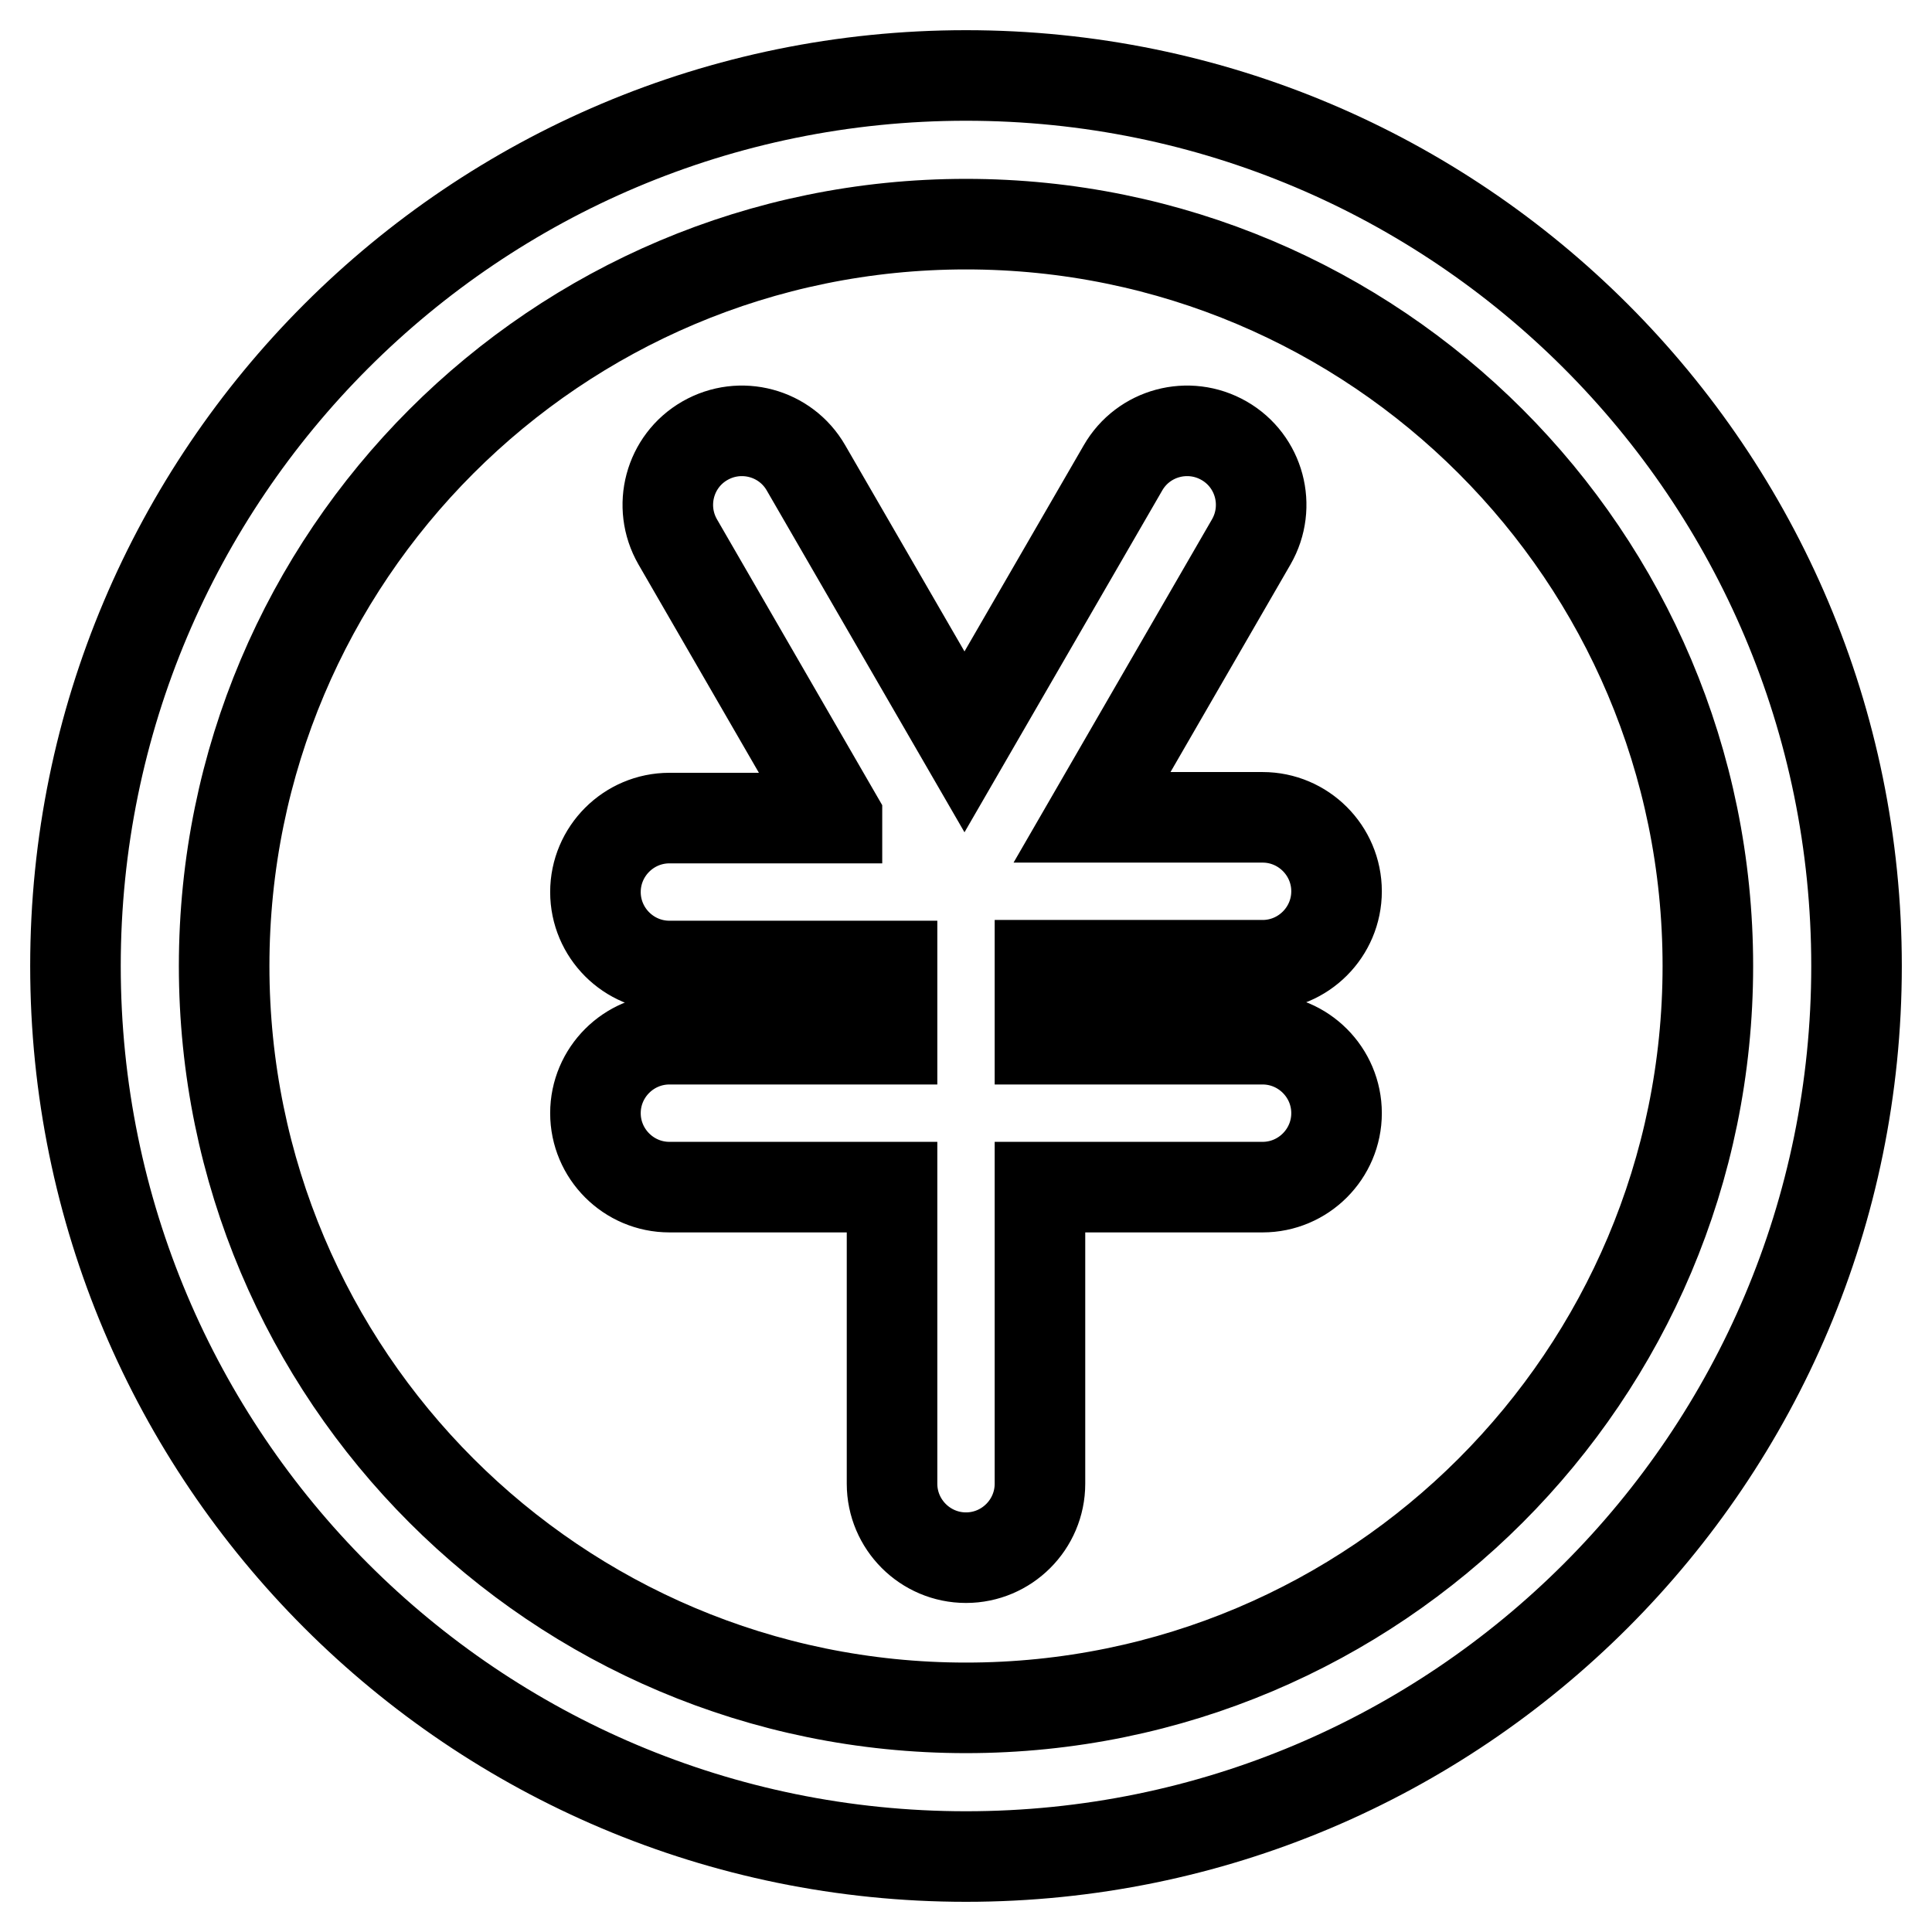 <?xml version="1.0" encoding="utf-8"?>
<!-- Svg Vector Icons : http://www.onlinewebfonts.com/icon -->
<!DOCTYPE svg PUBLIC "-//W3C//DTD SVG 1.1//EN" "http://www.w3.org/Graphics/SVG/1.1/DTD/svg11.dtd">
<svg version="1.1" xmlns="http://www.w3.org/2000/svg" xmlns:xlink="http://www.w3.org/1999/xlink" x="0px" y="0px" viewBox="0 0 256 256" enable-background="new 0 0 256 256" xml:space="preserve">
<g> <path stroke-width="12" fill-opacity="0" stroke="#000000"  d="M128,226.3c54.3,0,98.3-44,98.3-98.3s-44-98.3-98.3-98.3s-98.3,44-98.3,98.3S73.7,226.3,128,226.3z  M128,246c-65.2,0-118-52.8-118-118C10,62.8,62.8,10,128,10c65.2,0,118,52.8,118,118C246,193.2,193.2,246,128,246z M110.9,108.3 L89.8,71.8c-2.7-4.7-1.1-10.7,3.6-13.4c4.7-2.7,10.7-1.1,13.4,3.6l21,36.3l21-36.3c2.7-4.7,8.7-6.3,13.4-3.6 c4.7,2.7,6.3,8.7,3.6,13.4l-21.1,36.5h22.6c5.4,0,9.8,4.4,9.8,9.8c0,5.4-4.4,9.8-9.8,9.8l0,0h-29.5v9.8h29.5c5.4,0,9.8,4.4,9.8,9.8 c0,5.4-4.4,9.8-9.8,9.8l0,0h-29.5v39.3c0,5.4-4.4,9.8-9.8,9.8s-9.8-4.4-9.8-9.8v-39.3H88.7c-5.4,0-9.8-4.4-9.8-9.8 c0-5.4,4.4-9.8,9.8-9.8l0,0h29.5V128H88.7c-5.4,0-9.8-4.4-9.8-9.8c0-5.4,4.4-9.8,9.8-9.8H110.9z"/></g>
</svg>